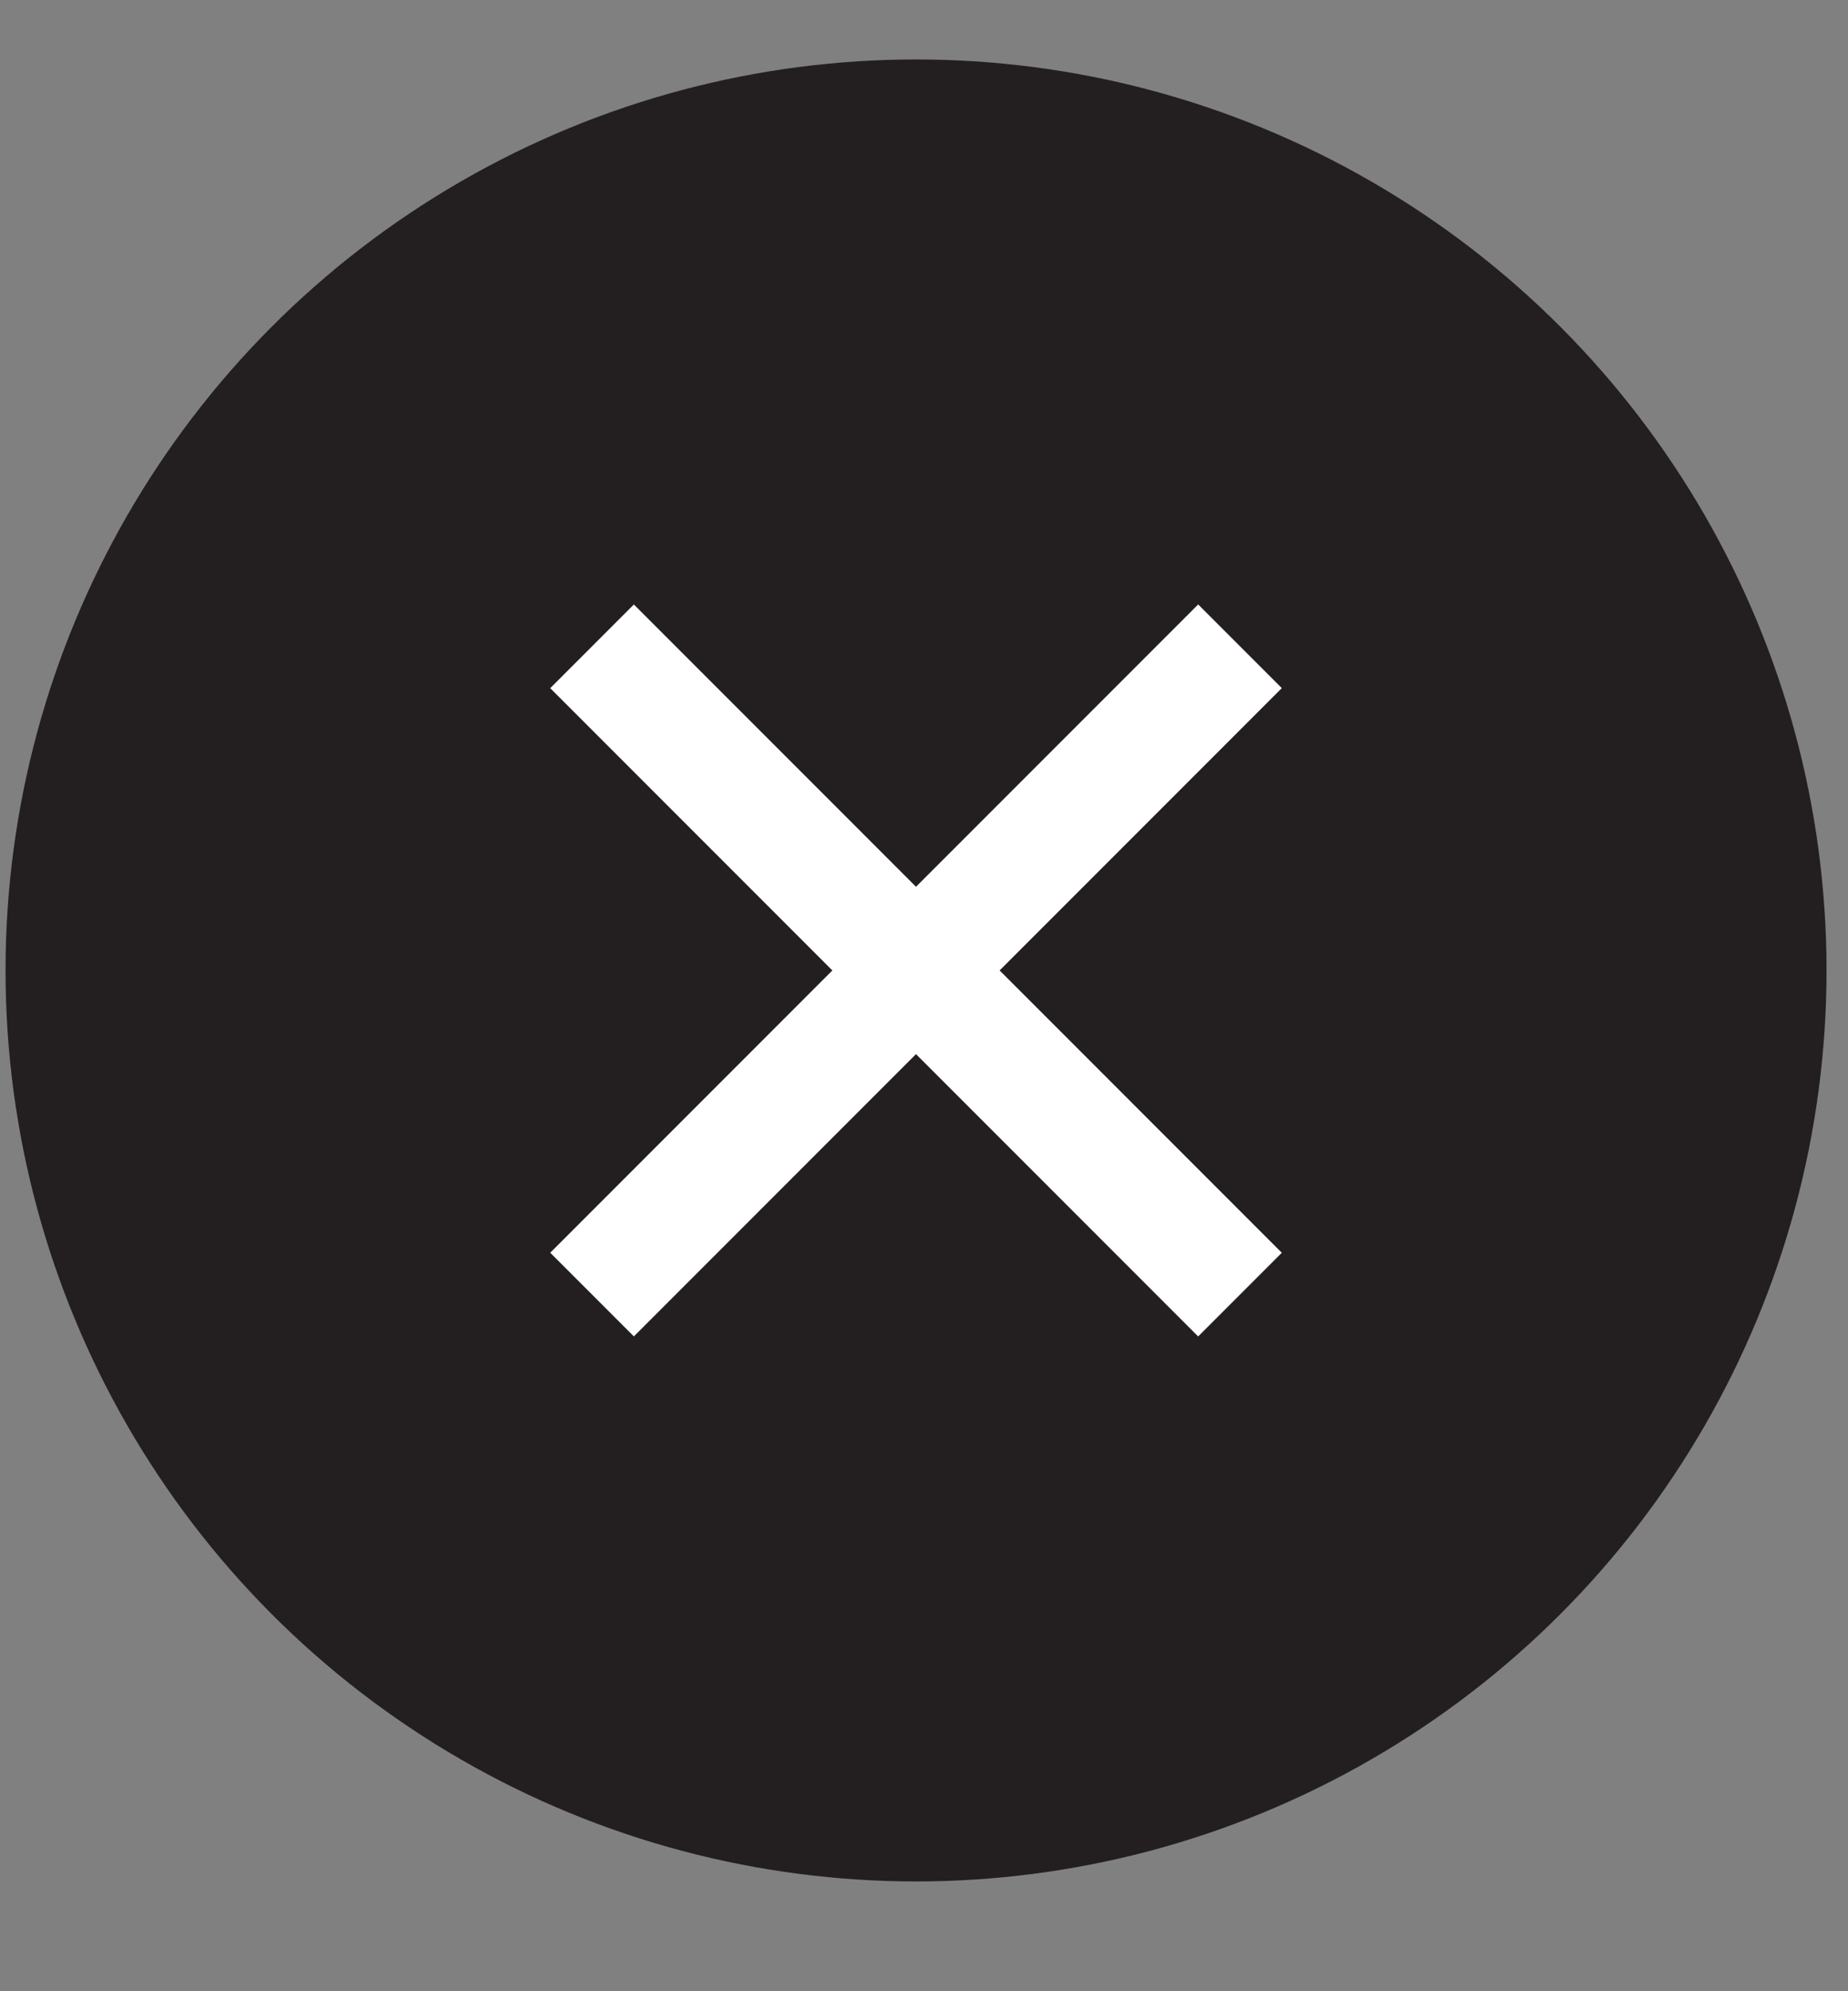 <svg width="13" height="14" viewBox="0 0 13 14" fill="none" xmlns="http://www.w3.org/2000/svg">
<rect x="0" y="0" width="13" height="14" fill="#808080" stroke="none"/>
<circle cx="6.444" cy="6.823" r="6.405" fill="#231F20"/>
<rect x="4.459" y="4.25" width="6.446" height="0.832" transform="rotate(45 4.459 4.25)" fill="white"/>
<rect x="9.017" y="4.838" width="6.446" height="0.832" transform="rotate(135 9.017 4.838)" fill="white"/>
</svg>
